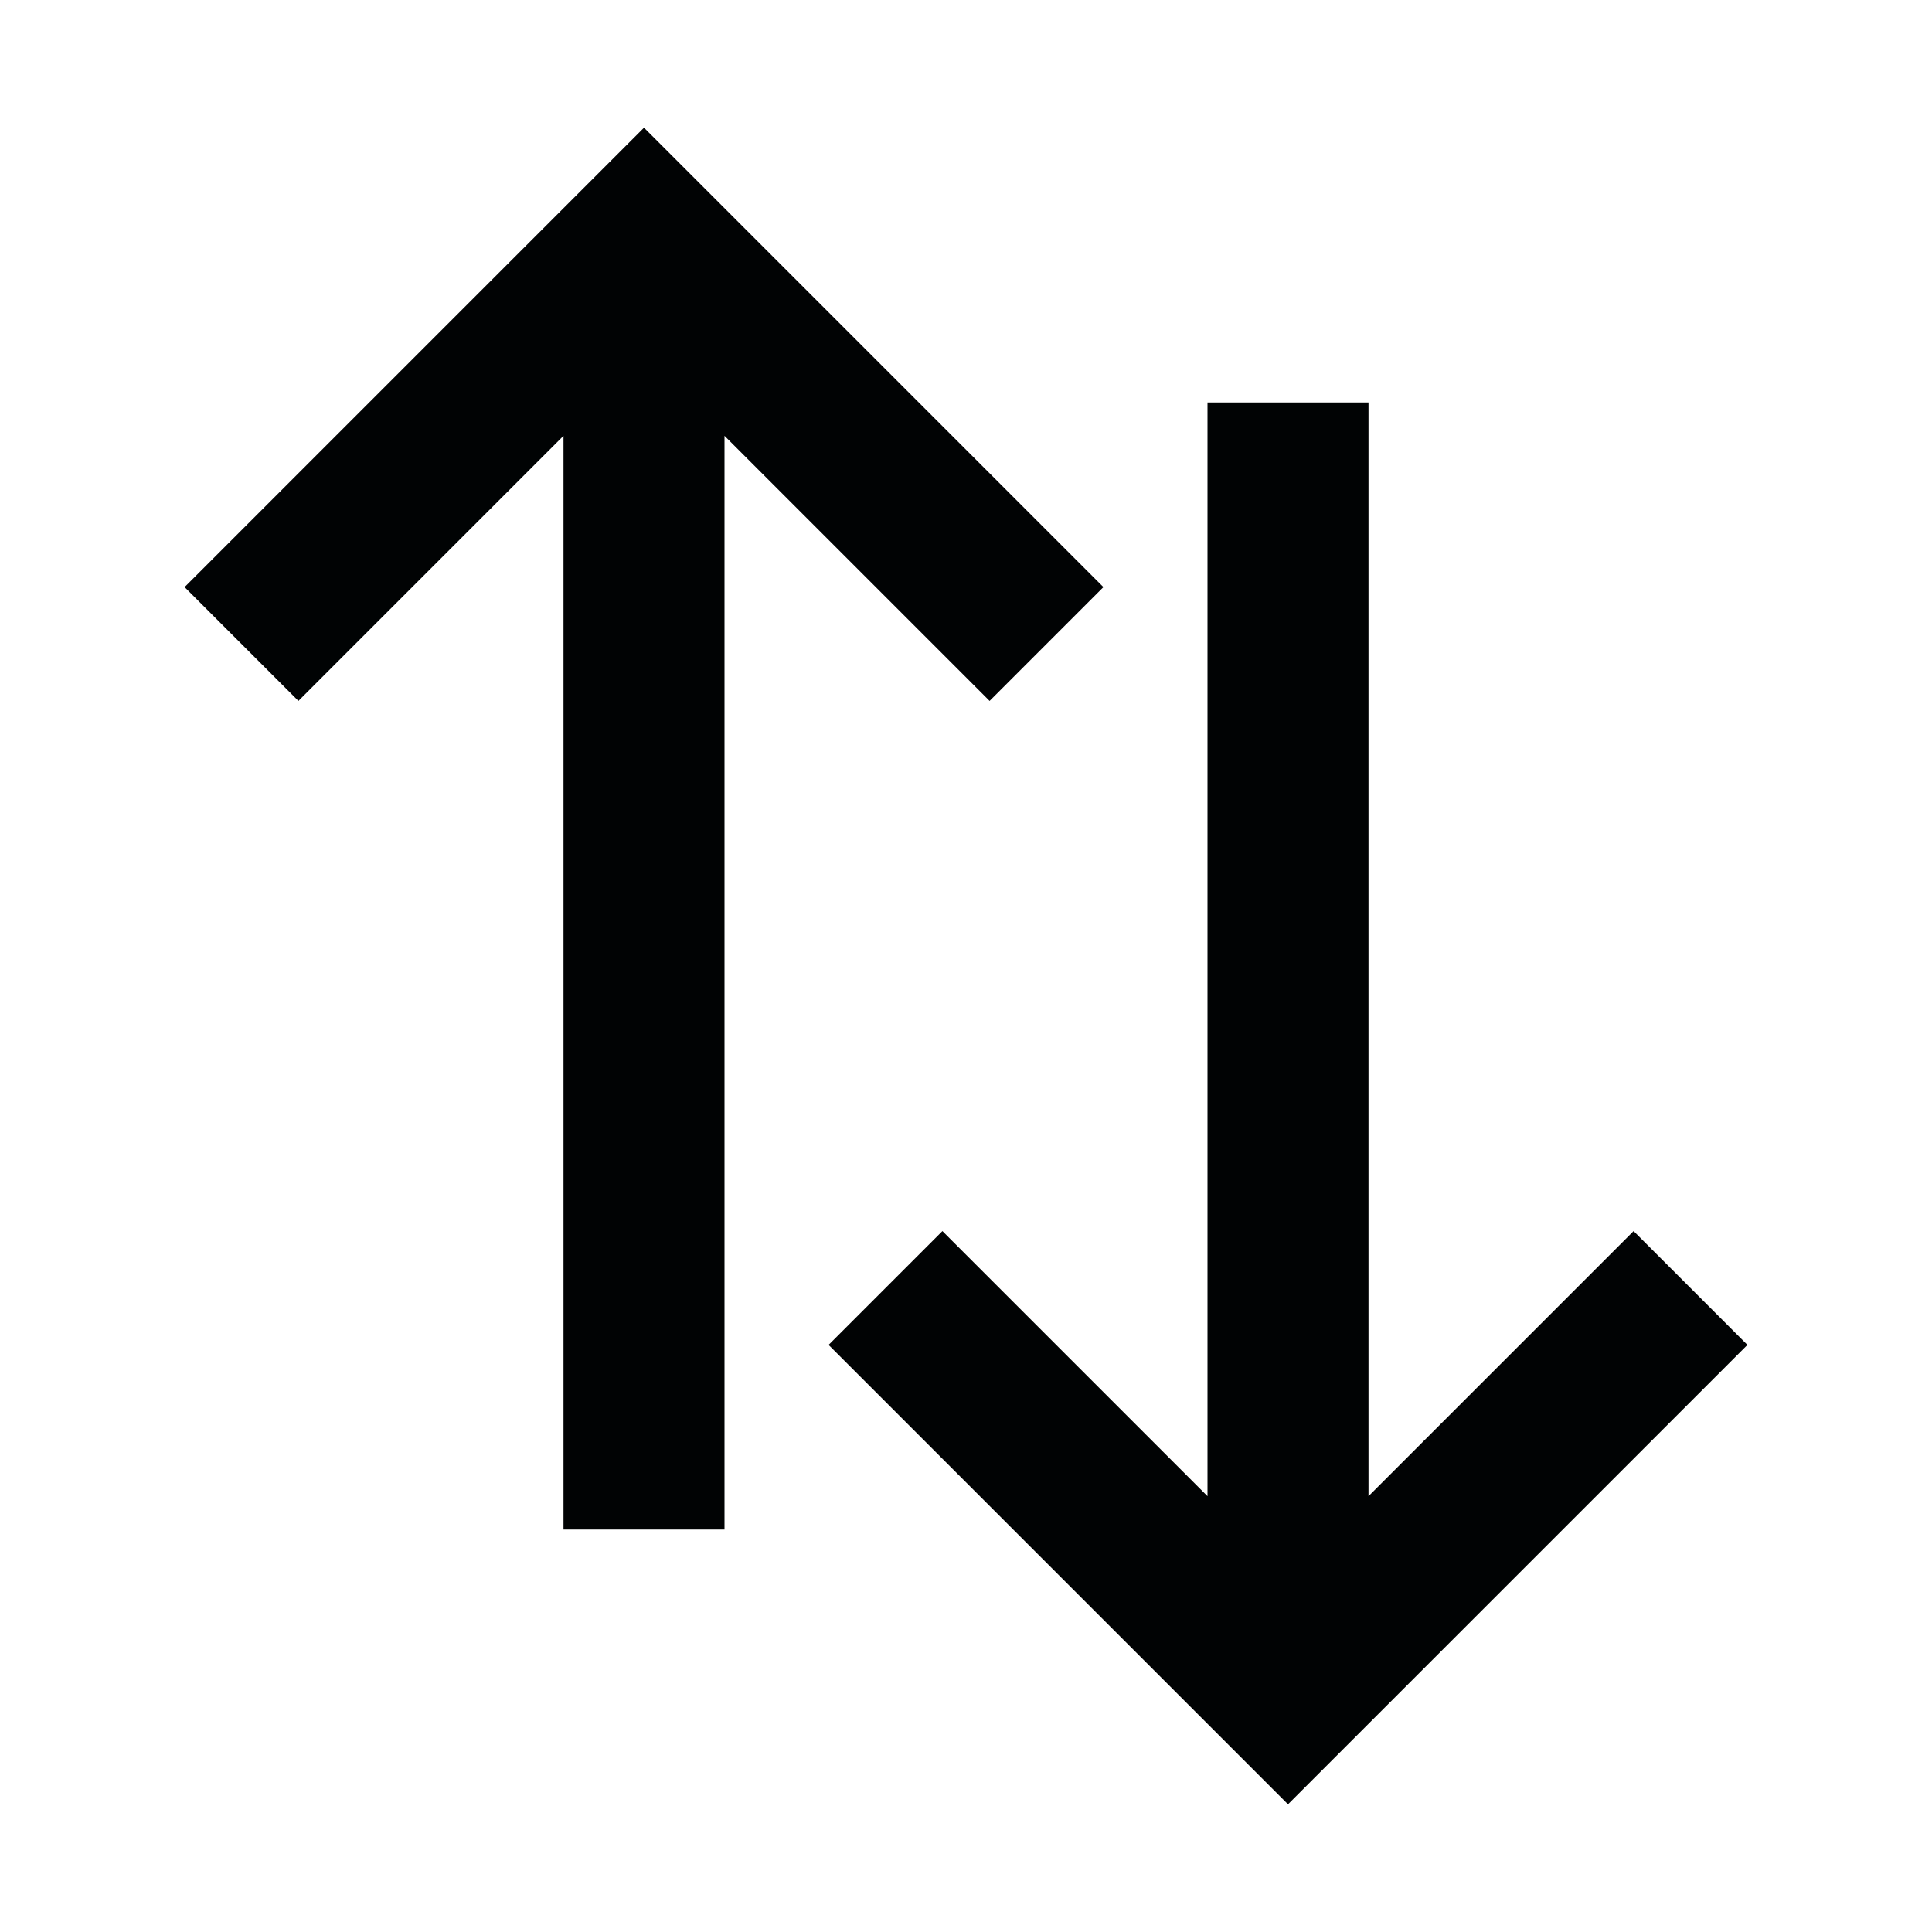 <svg width="24" height="24" viewBox="0 0 24 24" fill="none" xmlns="http://www.w3.org/2000/svg">
<g id="Postfix Icon">
<path id="icon" fill-rule="evenodd" clip-rule="evenodd" d="M7 19V5.414L3.707 8.707L2.293 7.293L7.293 2.293L8 1.586L8.707 2.293L13.707 7.293L12.293 8.707L9 5.414V19H7ZM15 5L15 18.586L11.707 15.293L10.293 16.707L15.293 21.707L16 22.414L16.707 21.707L21.707 16.707L20.293 15.293L17 18.586L17 5L15 5Z" fill="#010304"/>
</g>
</svg>
